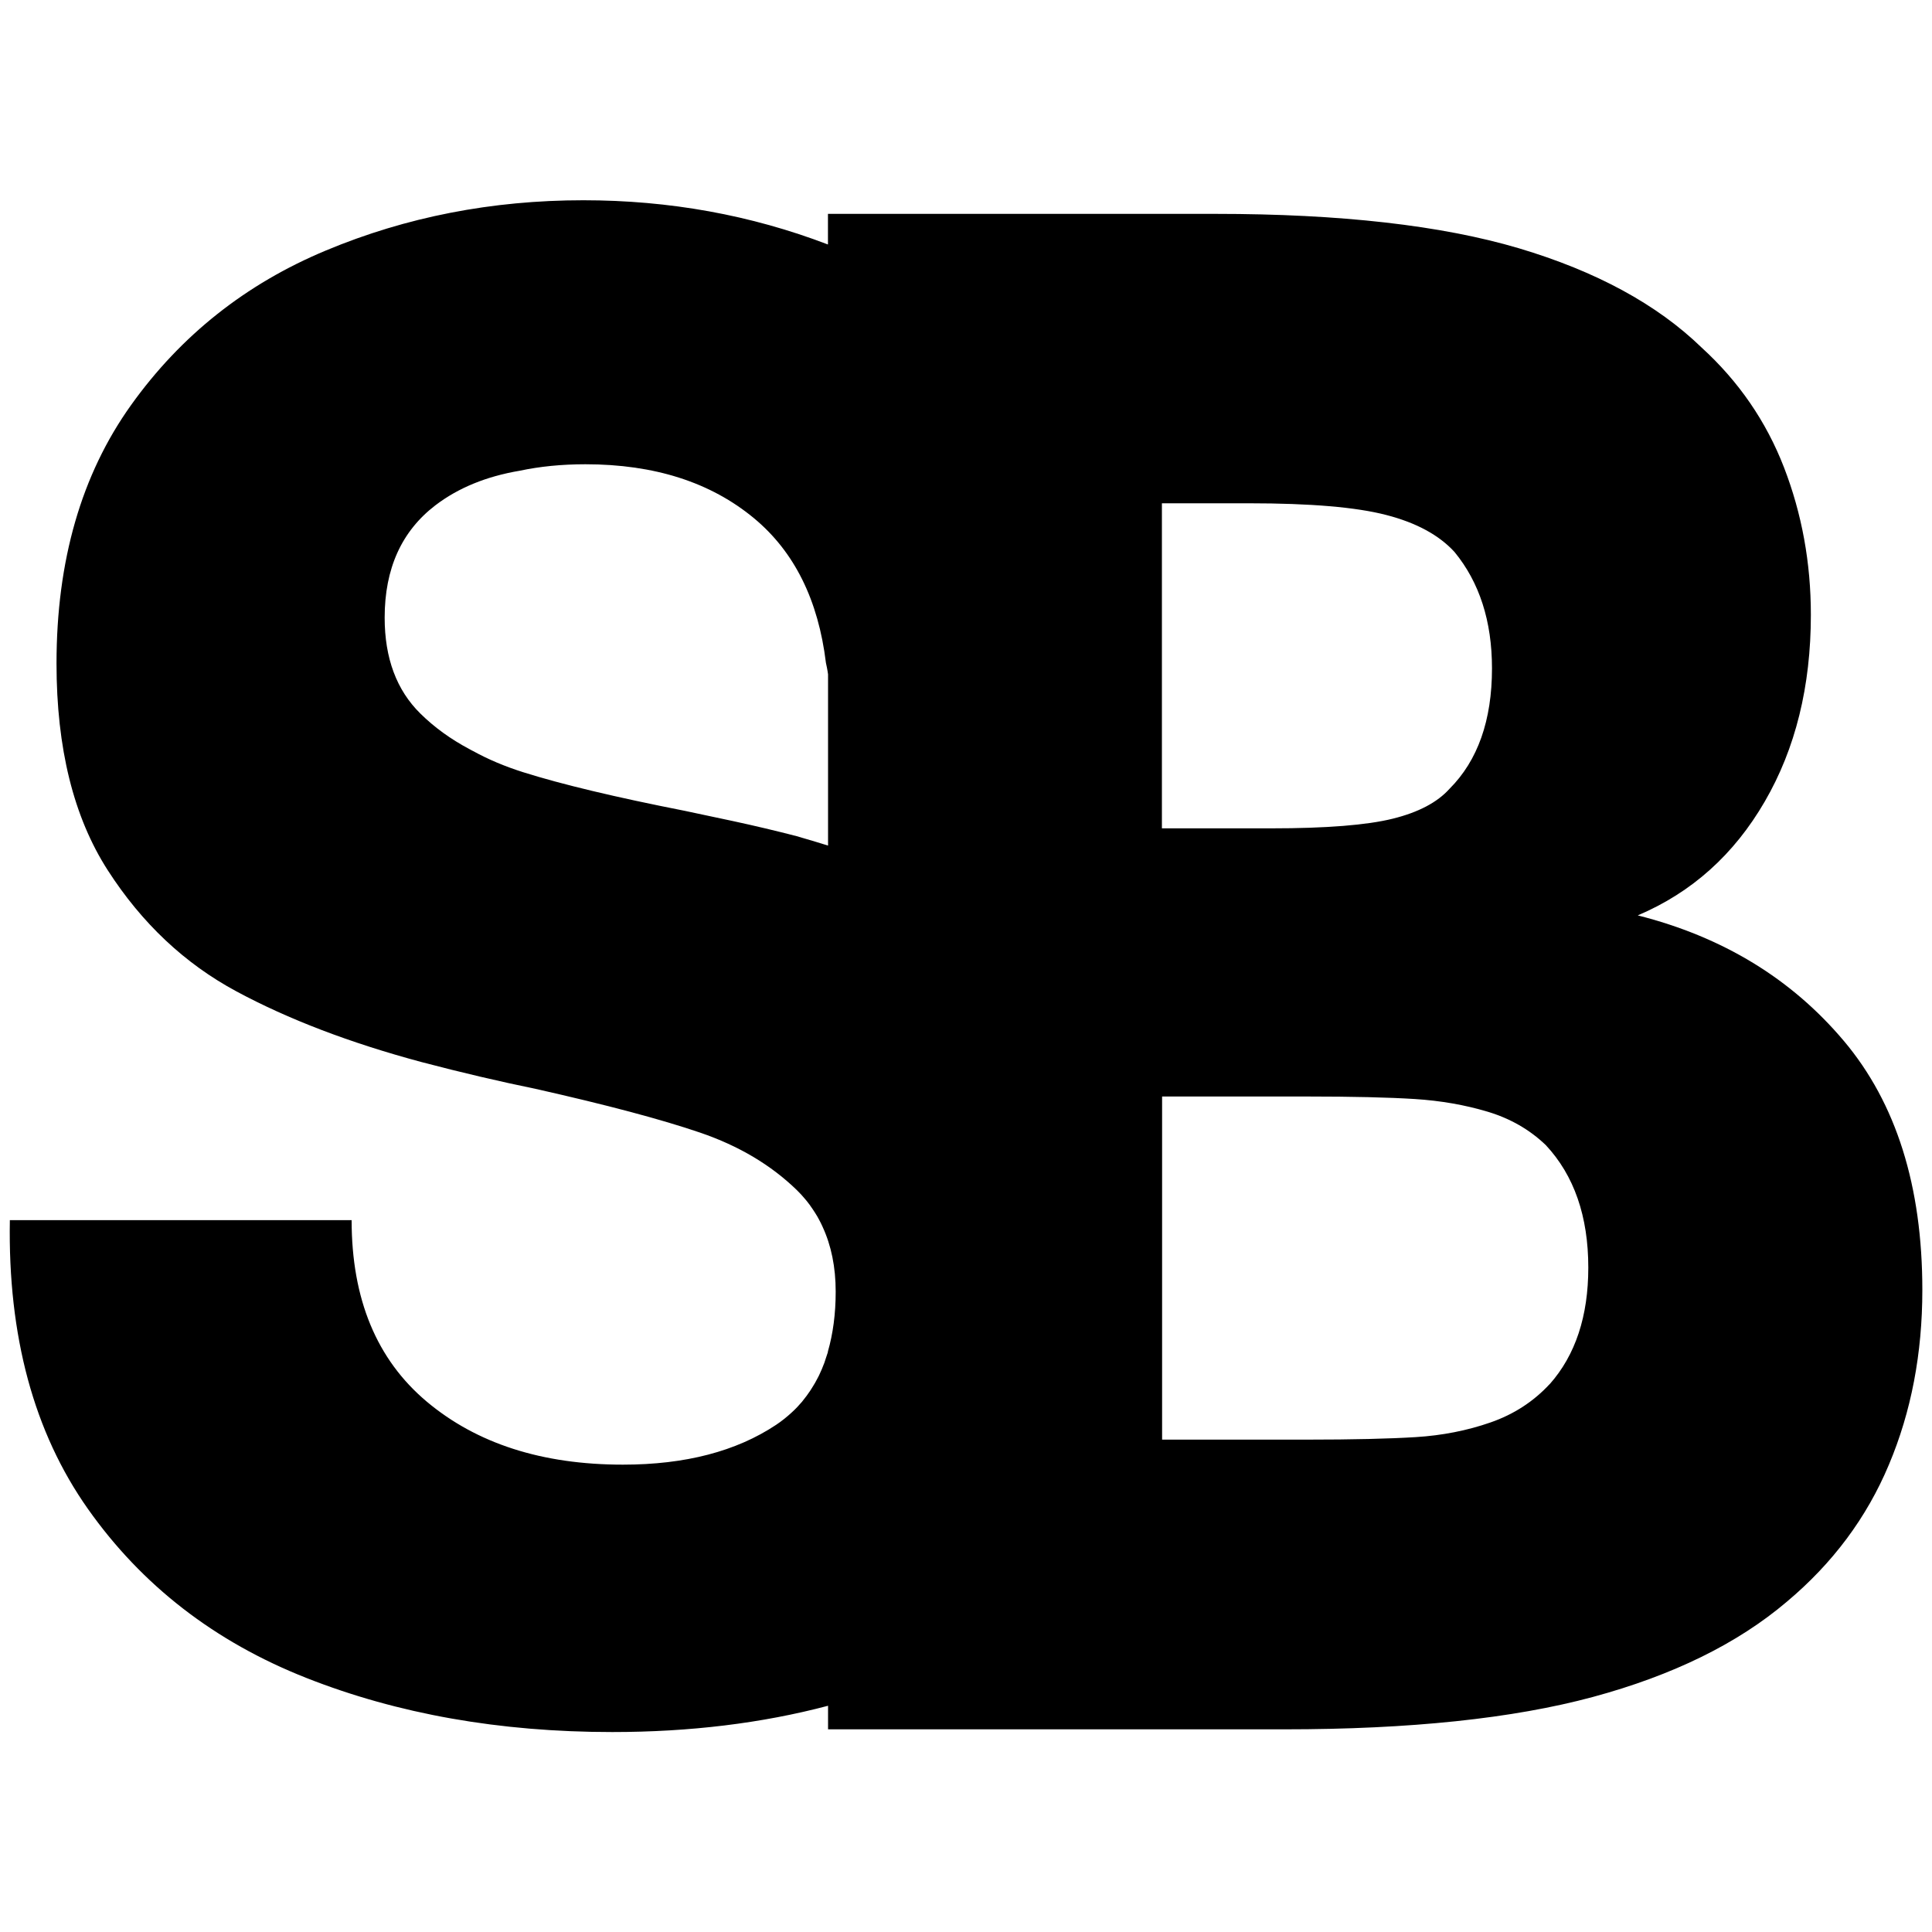 <?xml version="1.0" encoding="UTF-8"?>
<svg id="SB_Favicon_Dark" data-name="SB Favicon Dark" xmlns="http://www.w3.org/2000/svg" viewBox="0 0 200 200">
  <defs>
    <style>
      .cls-1 {
        fill: #000;
        stroke-width: 0px;
      }
    </style>
  </defs>
  <path class="cls-1" d="M190.87,107.75c-5.42-6.43-12.52-10.76-21.33-12.99,5.59-2.37,9.97-6.3,13.15-11.79,3.18-5.48,4.77-11.93,4.77-19.33,0-5.38-.93-10.46-2.78-15.25-1.85-4.78-4.7-8.92-8.54-12.42-4.61-4.47-10.92-7.89-18.91-10.27-8-2.37-18.46-3.56-31.38-3.56h-40.14v3.17c-7.98-3.05-16.42-4.58-25.32-4.58-9.47,0-18.35,1.73-26.65,5.2-8.3,3.46-15.02,8.8-20.17,16-5.15,7.2-7.72,16.12-7.72,26.75,0,8.78,1.77,15.91,5.3,21.4,3.53,5.49,7.97,9.67,13.33,12.55,5.35,2.88,11.73,5.32,19.14,7.31,4.18,1.1,8.13,2.02,11.83,2.78,7.34,1.65,13.02,3.16,17.03,4.53,4.01,1.37,7.35,3.36,10.02,5.96,0,0,0,0,0,0,0,0,0,0,0,0,.3.29.57.59.83.9.05.06.11.12.16.19.22.27.42.54.61.83.09.14.18.27.27.41.15.23.29.47.42.72.12.22.23.44.33.66.01.02.02.04.03.07.9,1.94,1.36,4.18,1.36,6.72,0,2.31-.28,4.37-.81,6.21v.06c-.07.23-.15.44-.22.66-.05.14-.09.29-.14.43-.17.46-.36.9-.56,1.32-.05.09-.1.18-.14.27-.18.35-.37.69-.58,1.01-.06.1-.13.2-.19.3-.24.36-.5.71-.77,1.04-.02.03-.04.06-.06.08-.32.38-.66.74-1.03,1.08,0,0-.01.01-.02.02h0c-.51.47-1.05.91-1.65,1.31-4.12,2.74-9.4,4.12-15.85,4.12-8.37,0-15.14-2.18-20.32-6.53-5.18-4.36-7.77-10.61-7.77-18.78H1.02c-.21,12,2.49,21.97,8.08,29.89,5.59,7.92,13.12,13.75,22.59,17.49,9.47,3.74,20.03,5.61,31.69,5.61,8.04,0,15.49-.91,22.34-2.72v2.44h47.26c12.99,0,23.63-1.12,31.91-3.35,8.28-2.24,14.97-5.52,20.07-9.85,4.75-3.98,8.28-8.71,10.58-14.2,2.31-5.48,3.46-11.51,3.46-18.08,0-10.76-2.71-19.35-8.12-25.78ZM85.71,87.53c-1.06-.33-2.14-.65-3.24-.97-2.12-.55-4.31-1.07-6.58-1.56l-4.99-1.06c-7.16-1.41-12.75-2.74-16.77-4.01-1.89-.6-3.62-1.33-5.19-2.2-.02,0-.03-.02-.05-.02-.1-.06-.21-.11-.31-.17-1.92-1.02-3.61-2.24-5.06-3.67-2.47-2.43-3.7-5.74-3.7-9.93,0-5.08,1.75-8.95,5.25-11.63,2.37-1.81,5.29-3,8.73-3.58,2.07-.44,4.33-.67,6.8-.67,7.16,0,12.98,1.87,17.47,5.6,4.17,3.47,6.64,8.46,7.43,14.96.17.75.22,1.19.22,1.19v17.73ZM120.29,52.1h9.01c6.36,0,11.09.4,14.2,1.21,3.11.8,5.47,2.08,7.07,3.83,2.58,3.14,3.88,7.16,3.88,12.05,0,5.38-1.47,9.54-4.4,12.47-1.26,1.4-3.21,2.43-5.87,3.09-2.66.66-6.85,1-12.58,1h-11.32v-33.64ZM160.43,143.27c-1.68,1.82-3.72,3.14-6.13,3.98-2.41.84-5,1.35-7.75,1.52-2.76.17-6.52.26-11.26.26h-14.99v-2.34h0v-31.37h0v-1.81h14.99c4.75,0,8.47.09,11.16.26,2.69.17,5.2.61,7.54,1.31,2.34.7,4.35,1.85,6.03,3.46,2.93,3.14,4.4,7.37,4.4,12.68,0,5.03-1.33,9.05-3.98,12.05Z"/>
</svg>